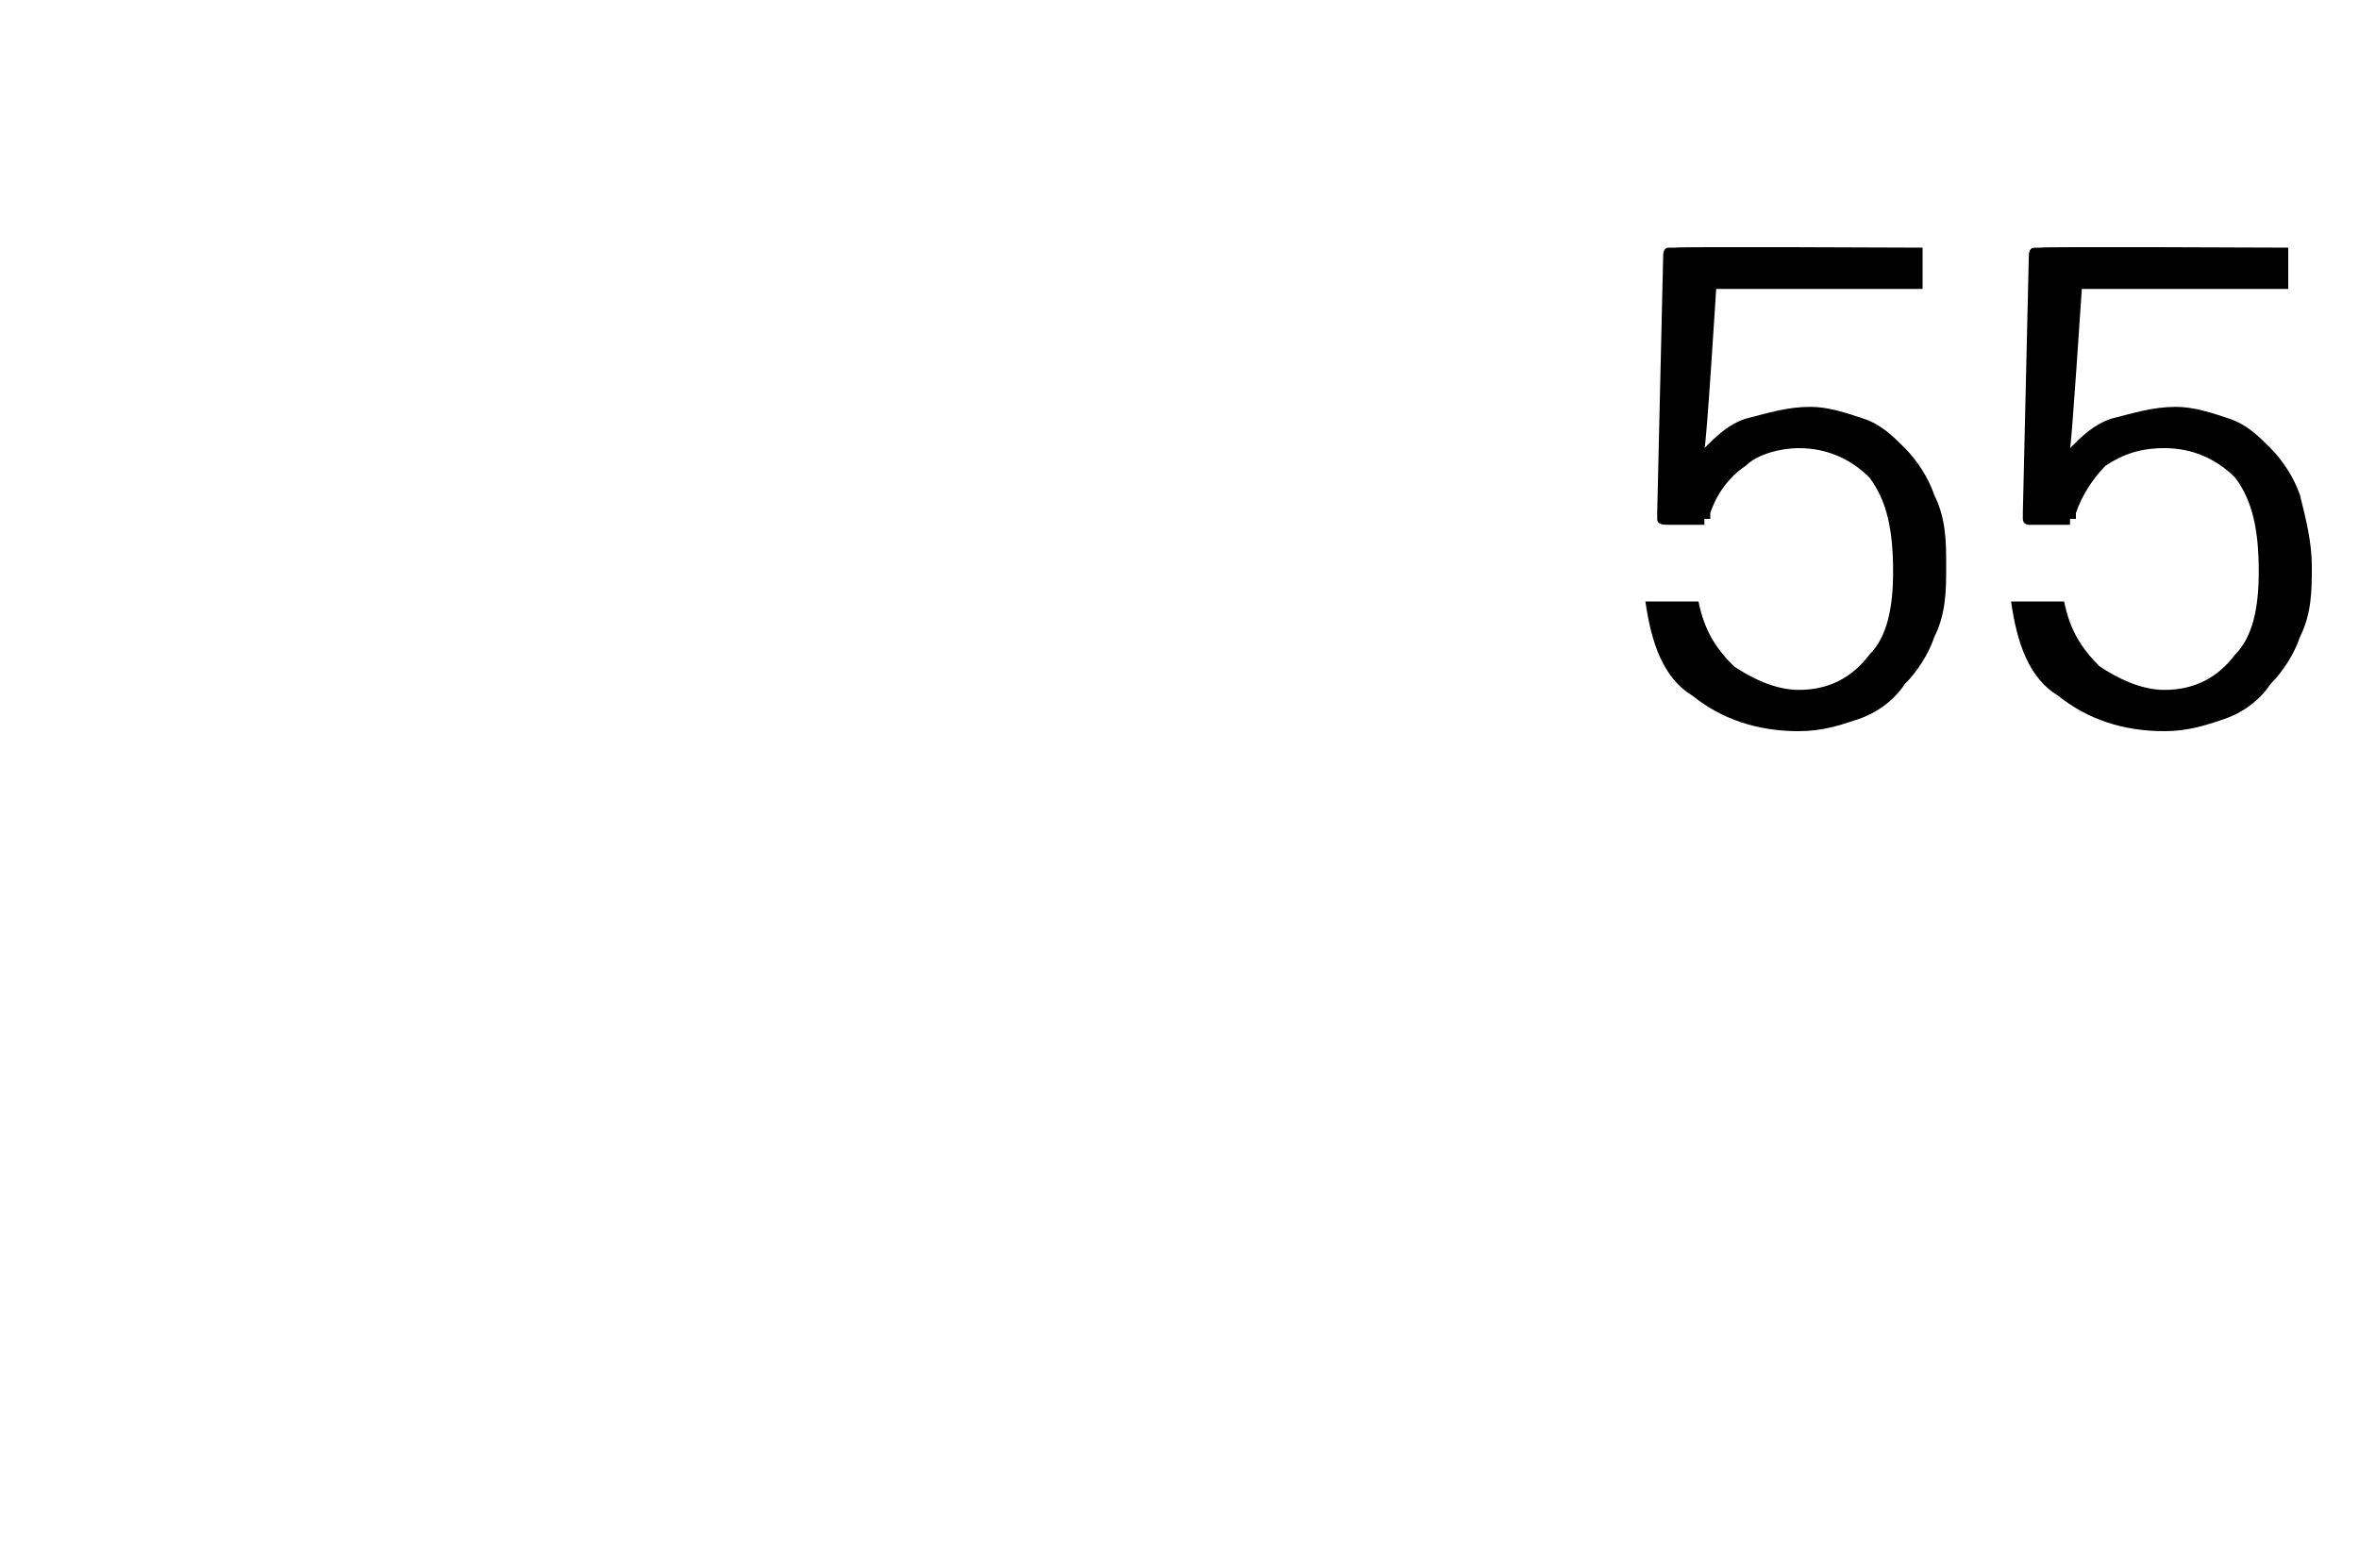 <?xml version="1.0" standalone="no"?>
<!DOCTYPE svg PUBLIC "-//W3C//DTD SVG 1.1//EN" "http://www.w3.org/Graphics/SVG/1.1/DTD/svg11.dtd">
<svg xmlns="http://www.w3.org/2000/svg" version="1.1" width="40px" height="26.6px" viewBox="0 -4 40 26.6" style="top:-4px">
  <desc>55</desc>
  <defs/>
  <g id="Polygon22917">
    <path d="M 28.3 4.9 C 28.2 4.9 28.1 4.9 28.1 4.8 C 28.1 4.8 28.1 4.8 28.1 4.7 C 28.1 4.7 28.2 0.4 28.2 0.4 C 28.2 0.3 28.2 0.2 28.3 0.2 C 28.3 0.2 28.3 0.2 28.4 0.2 C 28.41 0.18 32.6 0.2 32.6 0.2 L 32.6 0.9 L 29.1 0.9 C 29.1 0.9 28.93 3.63 28.9 3.6 C 29.1 3.4 29.3 3.2 29.6 3.1 C 30 3 30.3 2.9 30.7 2.9 C 31 2.9 31.3 3 31.6 3.1 C 31.9 3.2 32.1 3.4 32.3 3.6 C 32.5 3.8 32.7 4.1 32.8 4.4 C 33 4.8 33 5.2 33 5.6 C 33 6 33 6.4 32.8 6.8 C 32.7 7.1 32.5 7.4 32.3 7.6 C 32.1 7.9 31.8 8.1 31.5 8.2 C 31.2 8.3 30.9 8.4 30.5 8.4 C 29.8 8.4 29.2 8.2 28.7 7.8 C 28.2 7.5 28 6.9 27.9 6.2 C 27.9 6.2 28.8 6.2 28.8 6.2 C 28.9 6.7 29.1 7 29.4 7.3 C 29.7 7.5 30.1 7.7 30.5 7.7 C 31 7.7 31.4 7.5 31.7 7.1 C 32 6.8 32.1 6.3 32.1 5.7 C 32.1 5 32 4.5 31.7 4.1 C 31.4 3.8 31 3.6 30.5 3.6 C 30.2 3.6 29.8 3.7 29.6 3.9 C 29.3 4.1 29.1 4.4 29 4.7 C 29 4.7 29 4.7 29 4.8 C 29 4.8 29 4.8 28.9 4.8 C 28.9 4.8 28.9 4.8 28.9 4.9 C 28.9 4.9 28.8 4.9 28.8 4.9 C 28.8 4.9 28.3 4.9 28.3 4.9 Z M 34.4 4.9 C 34.4 4.9 34.3 4.9 34.3 4.8 C 34.3 4.8 34.3 4.8 34.3 4.7 C 34.3 4.7 34.4 0.4 34.4 0.4 C 34.4 0.3 34.4 0.2 34.5 0.2 C 34.5 0.2 34.5 0.2 34.6 0.2 C 34.6 0.18 38.8 0.2 38.8 0.2 L 38.8 0.9 L 35.3 0.9 C 35.3 0.9 35.12 3.63 35.1 3.6 C 35.3 3.4 35.5 3.2 35.8 3.1 C 36.2 3 36.5 2.9 36.9 2.9 C 37.2 2.9 37.5 3 37.8 3.1 C 38.1 3.2 38.3 3.4 38.5 3.6 C 38.7 3.8 38.9 4.1 39 4.4 C 39.1 4.8 39.2 5.2 39.2 5.6 C 39.2 6 39.2 6.4 39 6.8 C 38.9 7.1 38.7 7.4 38.5 7.6 C 38.3 7.9 38 8.1 37.7 8.2 C 37.4 8.3 37.1 8.4 36.7 8.4 C 36 8.4 35.4 8.2 34.9 7.8 C 34.4 7.5 34.2 6.9 34.1 6.2 C 34.1 6.2 35 6.2 35 6.2 C 35.1 6.7 35.3 7 35.6 7.3 C 35.9 7.5 36.3 7.7 36.7 7.7 C 37.2 7.7 37.6 7.5 37.9 7.1 C 38.2 6.8 38.3 6.3 38.3 5.7 C 38.3 5 38.2 4.5 37.9 4.1 C 37.6 3.8 37.2 3.6 36.7 3.6 C 36.3 3.6 36 3.7 35.7 3.9 C 35.5 4.1 35.3 4.4 35.2 4.7 C 35.2 4.7 35.2 4.7 35.2 4.8 C 35.2 4.8 35.1 4.8 35.1 4.8 C 35.1 4.8 35.1 4.8 35.1 4.9 C 35 4.9 35 4.9 35 4.9 C 35 4.9 34.4 4.9 34.4 4.9 Z " stroke="none" fill="#000"/>
  </g>
</svg>
